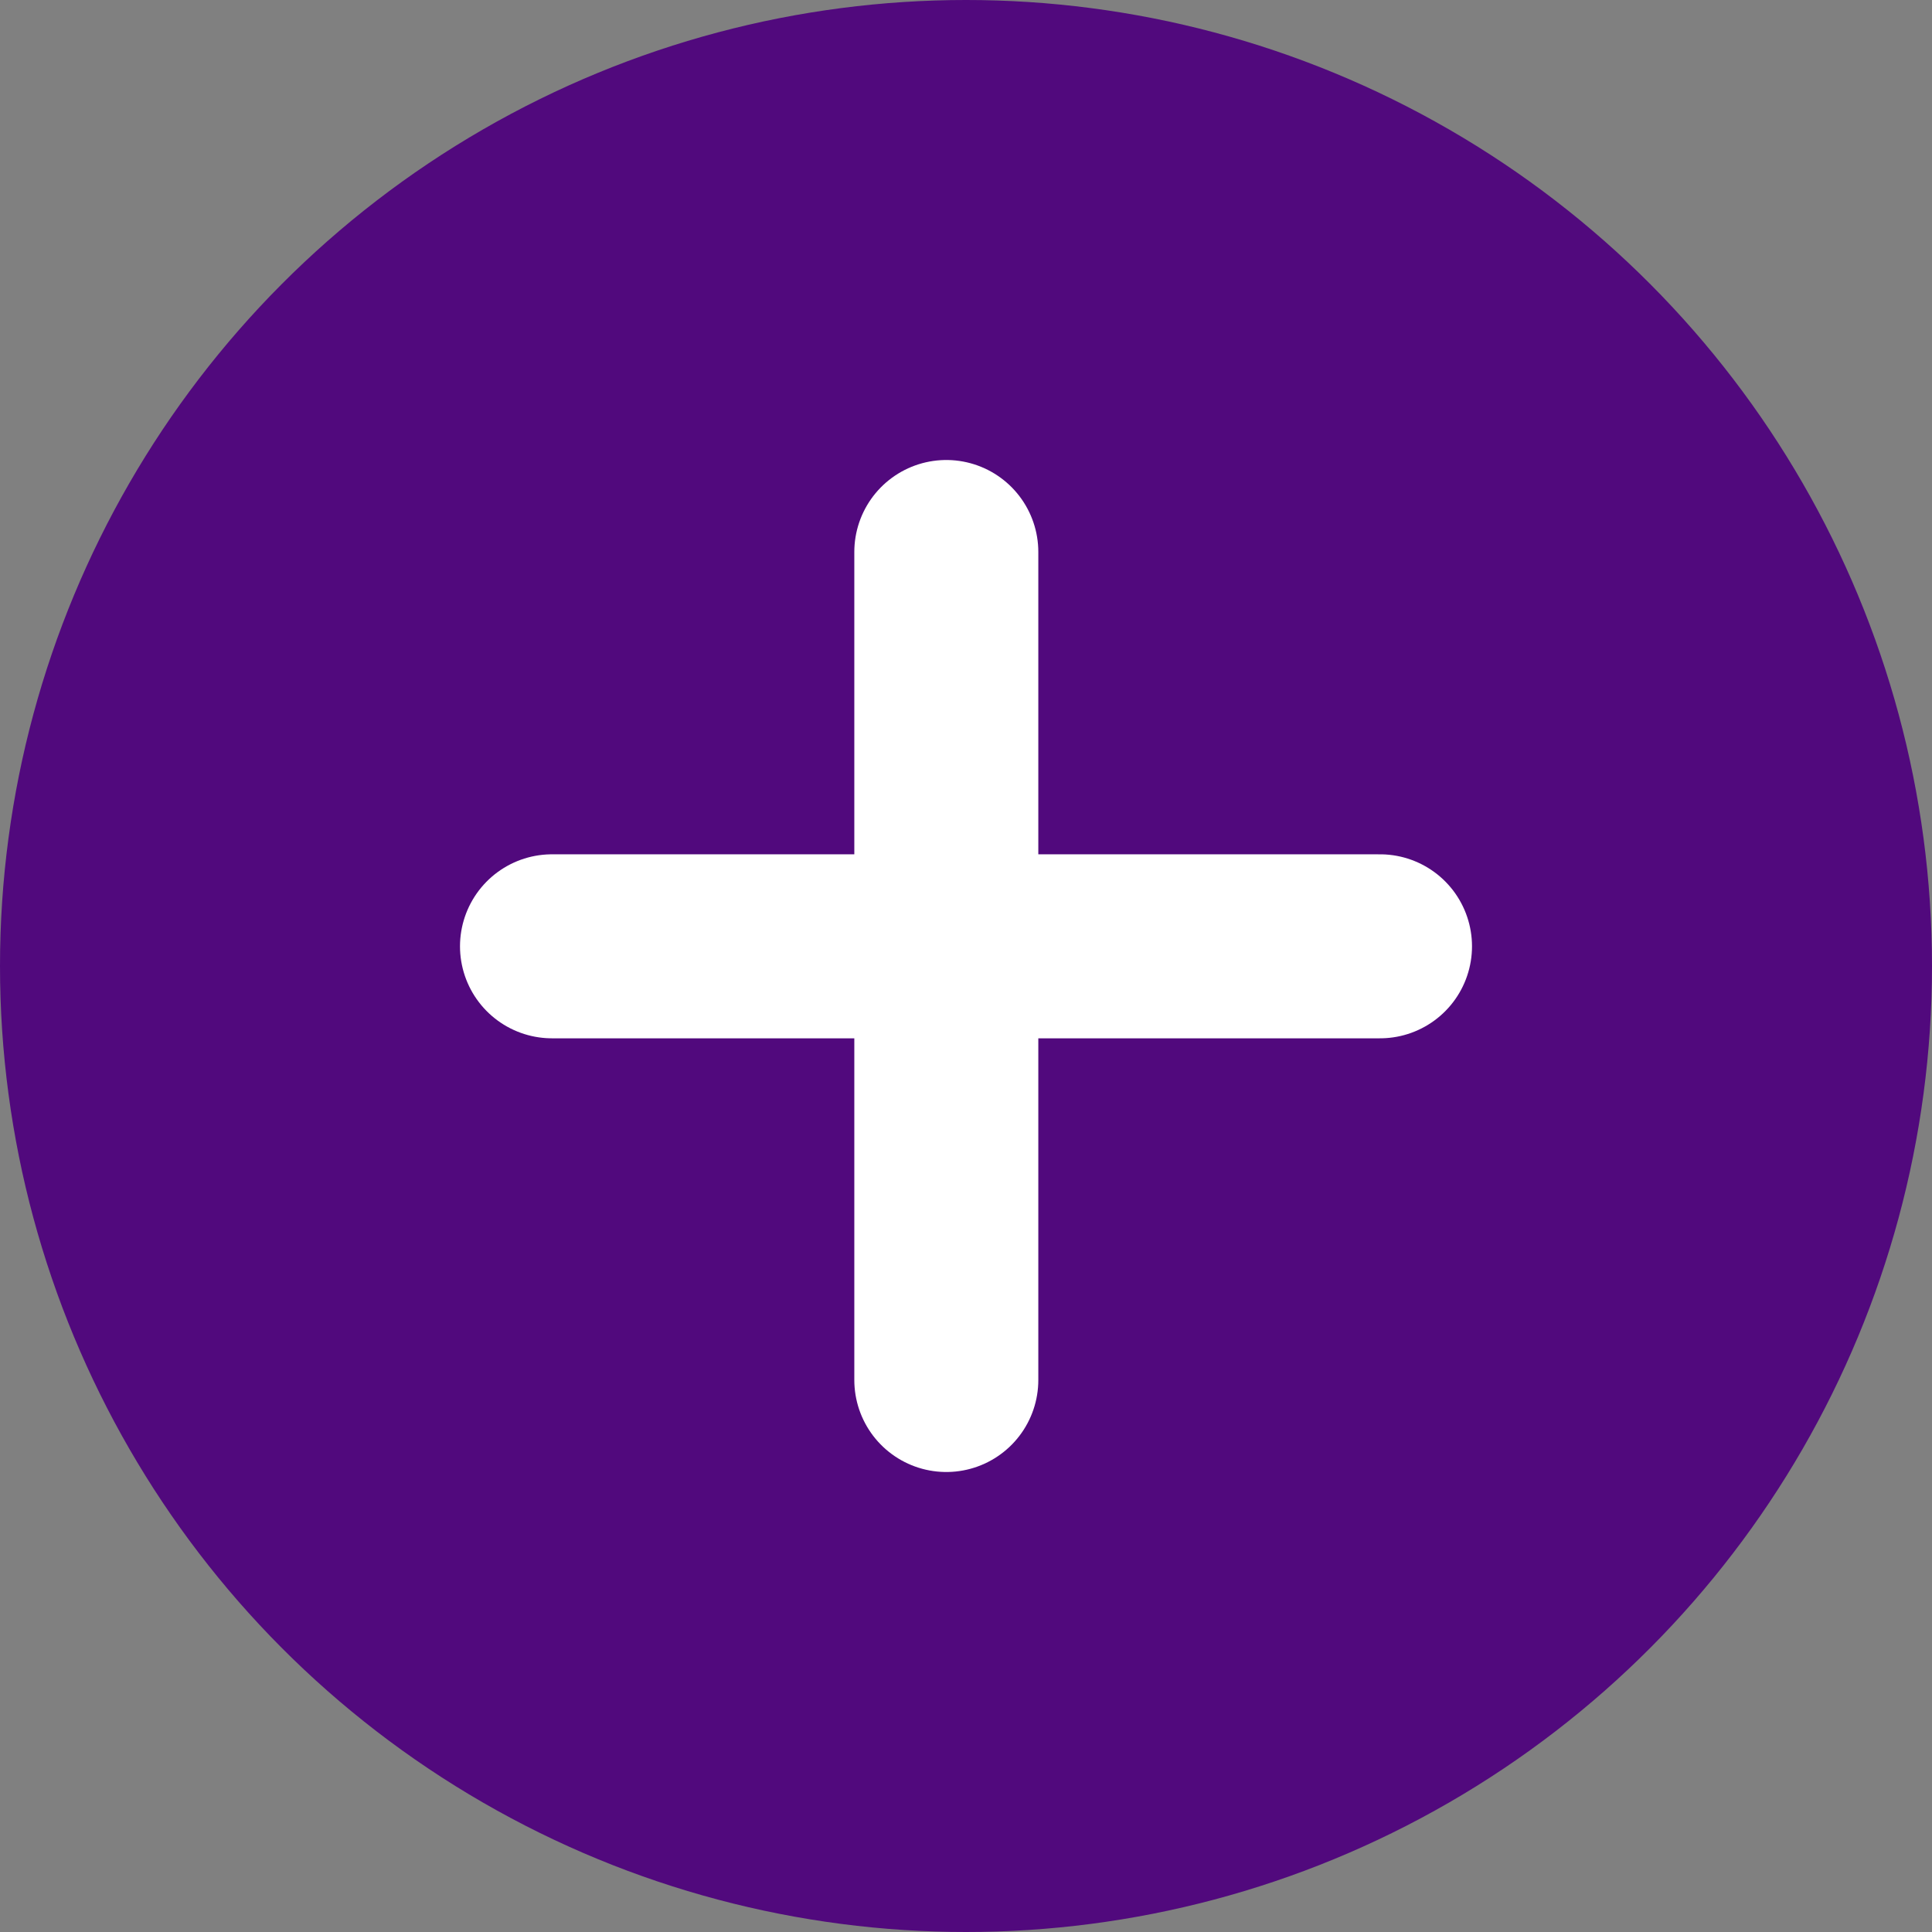 <svg width="21" height="21" viewBox="0 0 21 21" fill="none" xmlns="http://www.w3.org/2000/svg">
<rect x="0" y="0" width="21" height="21" fill="#808080" stroke="none"/>
<circle cx="10.5" cy="10.5" r="10.5" fill="#51097D"/>
<line x1="6" y1="10.286" x2="15" y2="10.286" stroke="white" stroke-width="2" stroke-linecap="round"/>
<line x1="10.286" y1="15" x2="10.286" y2="6" stroke="white" stroke-width="2" stroke-linecap="round"/>
</svg>
